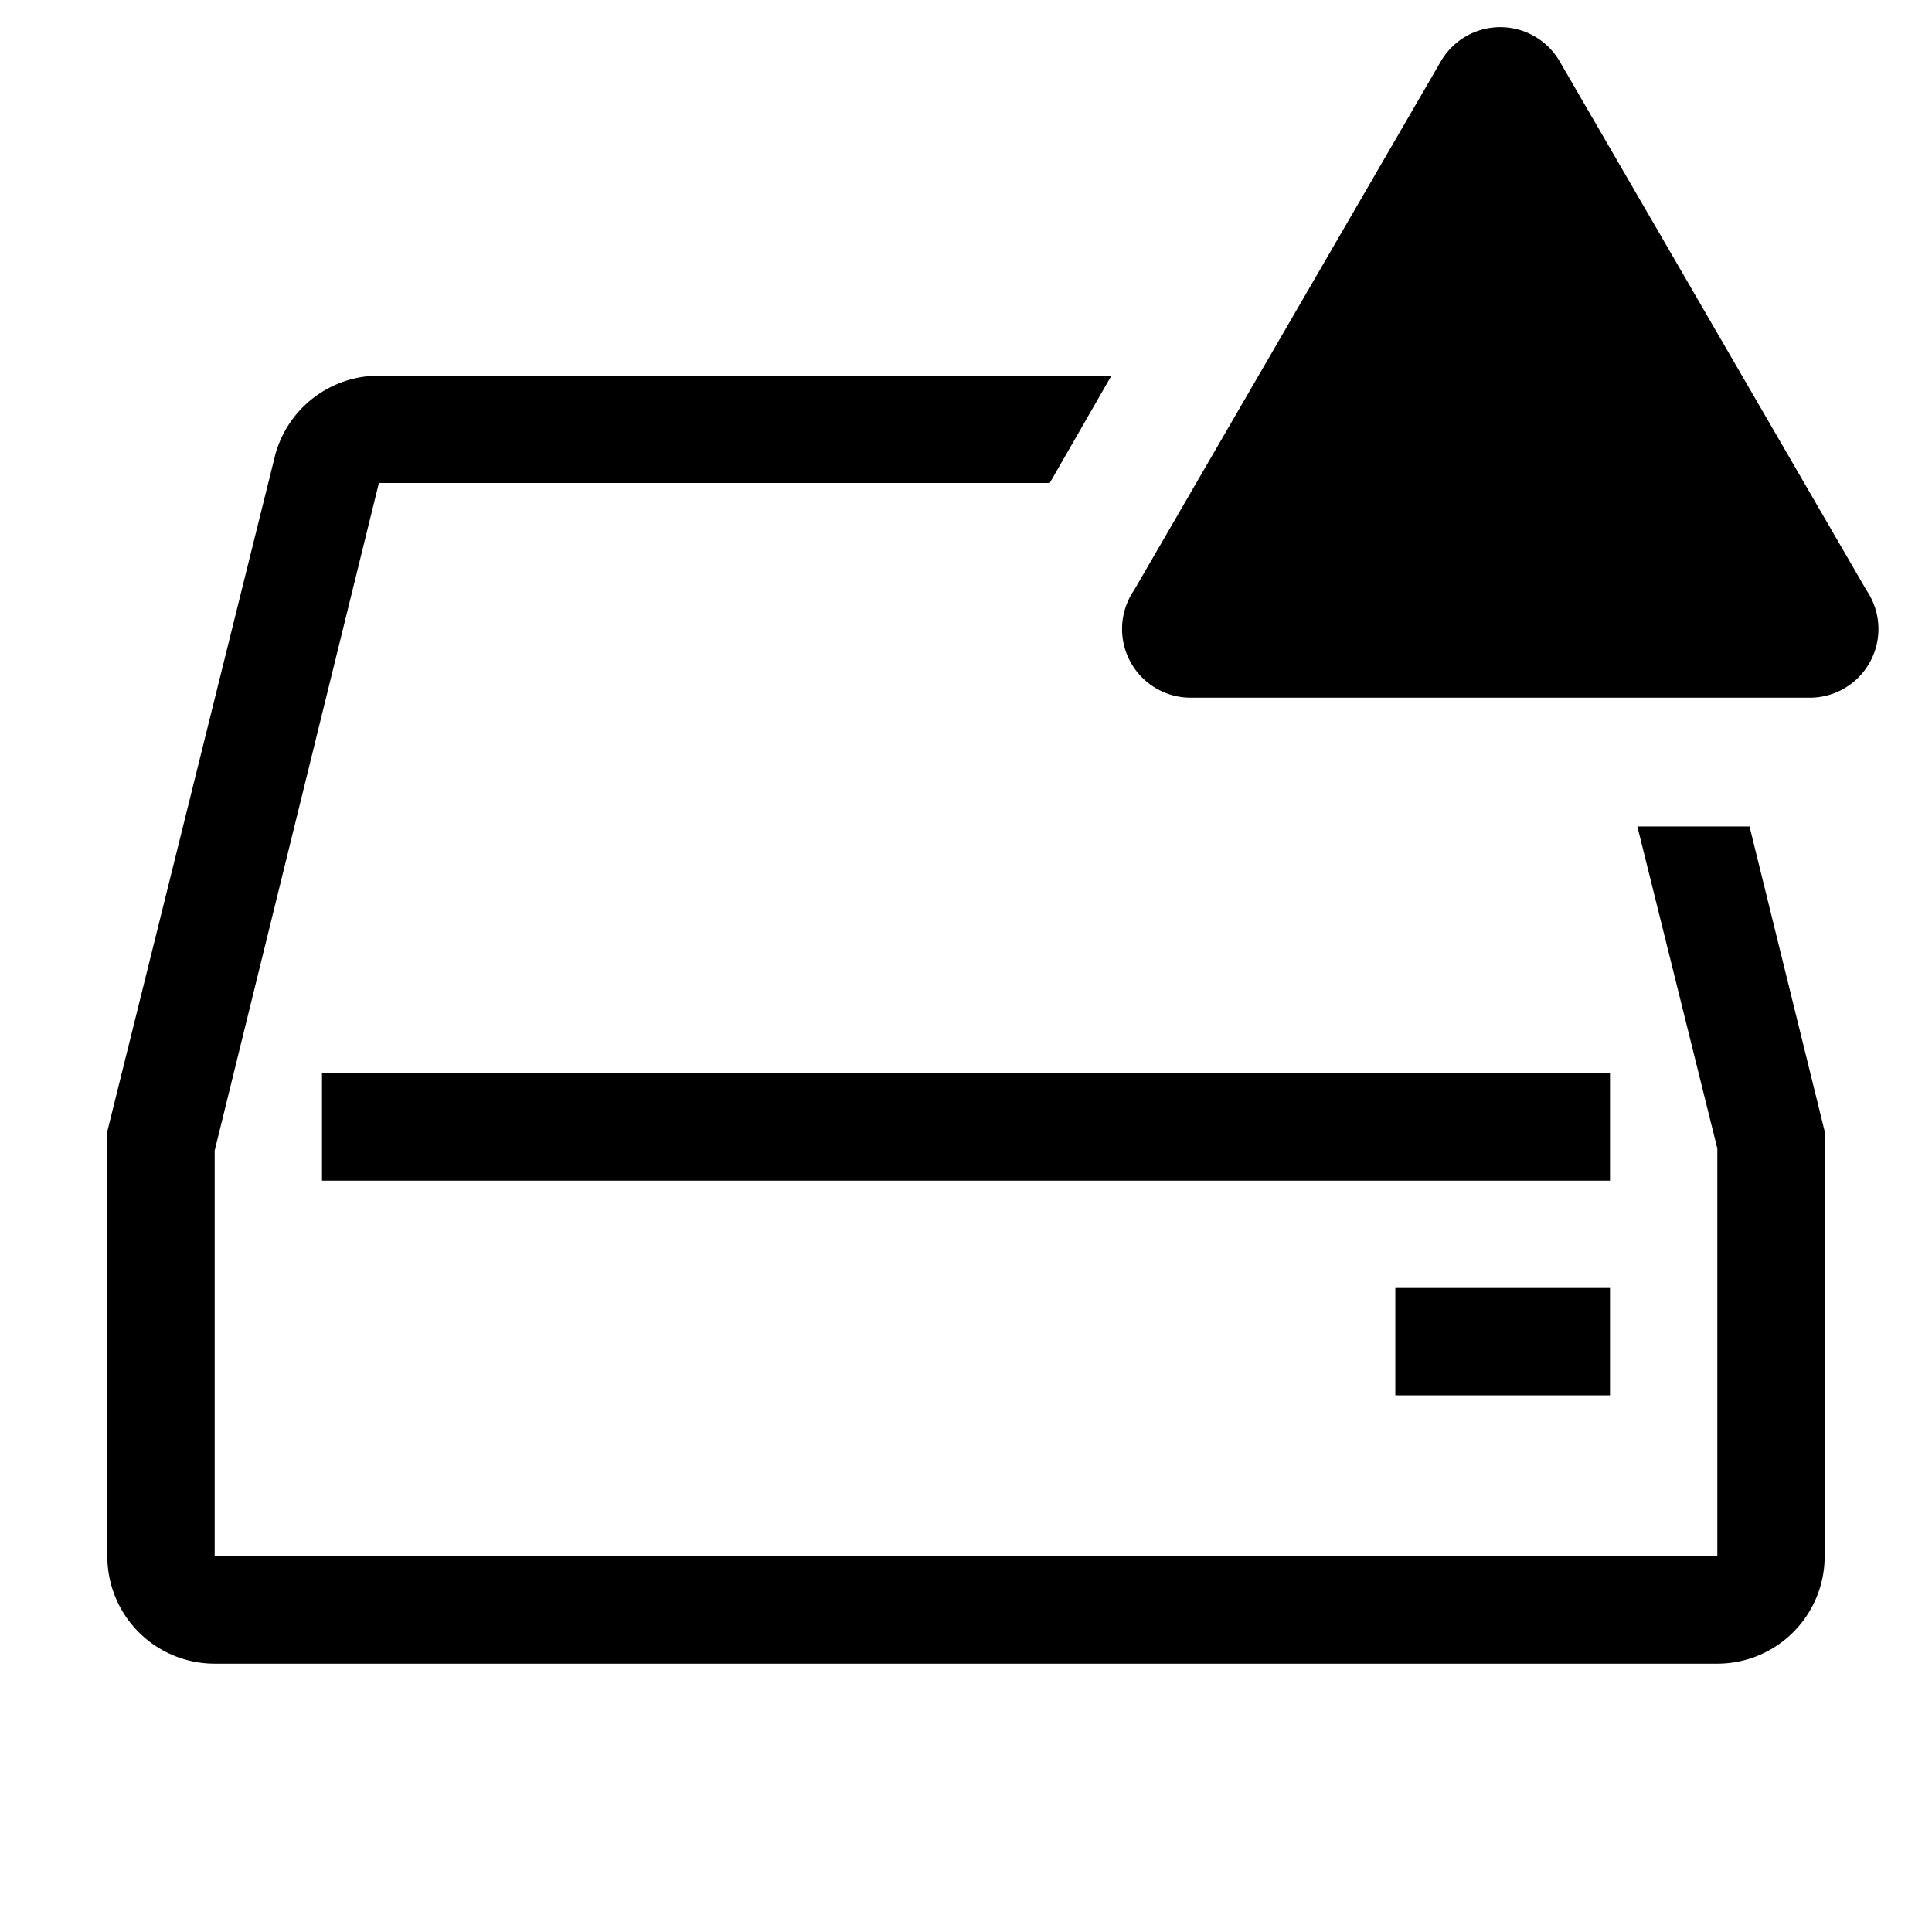 <?xml version="1.0" encoding="utf-8"?>
<svg fill="#000000" width="800px" height="800px" viewBox="0 0 36 36" version="1.1"  preserveAspectRatio="xMidYMid meet" xmlns="http://www.w3.org/2000/svg" xmlns:xlink="http://www.w3.org/1999/xlink">
    <title>hard-disk-outline-alerted</title>
    <rect class="clr-i-outline--alerted clr-i-outline-path-1--alerted" x="6" y="20" width="24" height="2"></rect><rect class="clr-i-outline--alerted clr-i-outline-path-2--alerted" x="26" y="24" width="4" height="2"></rect><path class="clr-i-outline--alerted clr-i-outline-path-3--alerted" d="M34,21.08l-1.4-5.68H30.51l1.49,6V29H4V21.44L7.06,9h12.5l1.15-2H7.06A2,2,0,0,0,5.13,8.47L2,21.08a1,1,0,0,0,0,.24V29a2,2,0,0,0,2,2H32a2,2,0,0,0,2-2V21.31A1,1,0,0,0,34,21.08Z"></path><path class="clr-i-outline--alerted clr-i-outline-path-4--alerted clr-i-alert" d="M26.85,1.14,21.13,11A1.28,1.28,0,0,0,22.23,13H33.68A1.28,1.28,0,0,0,34.78,11L29.06,1.14A1.28,1.28,0,0,0,26.85,1.14Z"></path>
    <rect x="0" y="0" width="36" height="36" fill-opacity="0"/>
</svg>